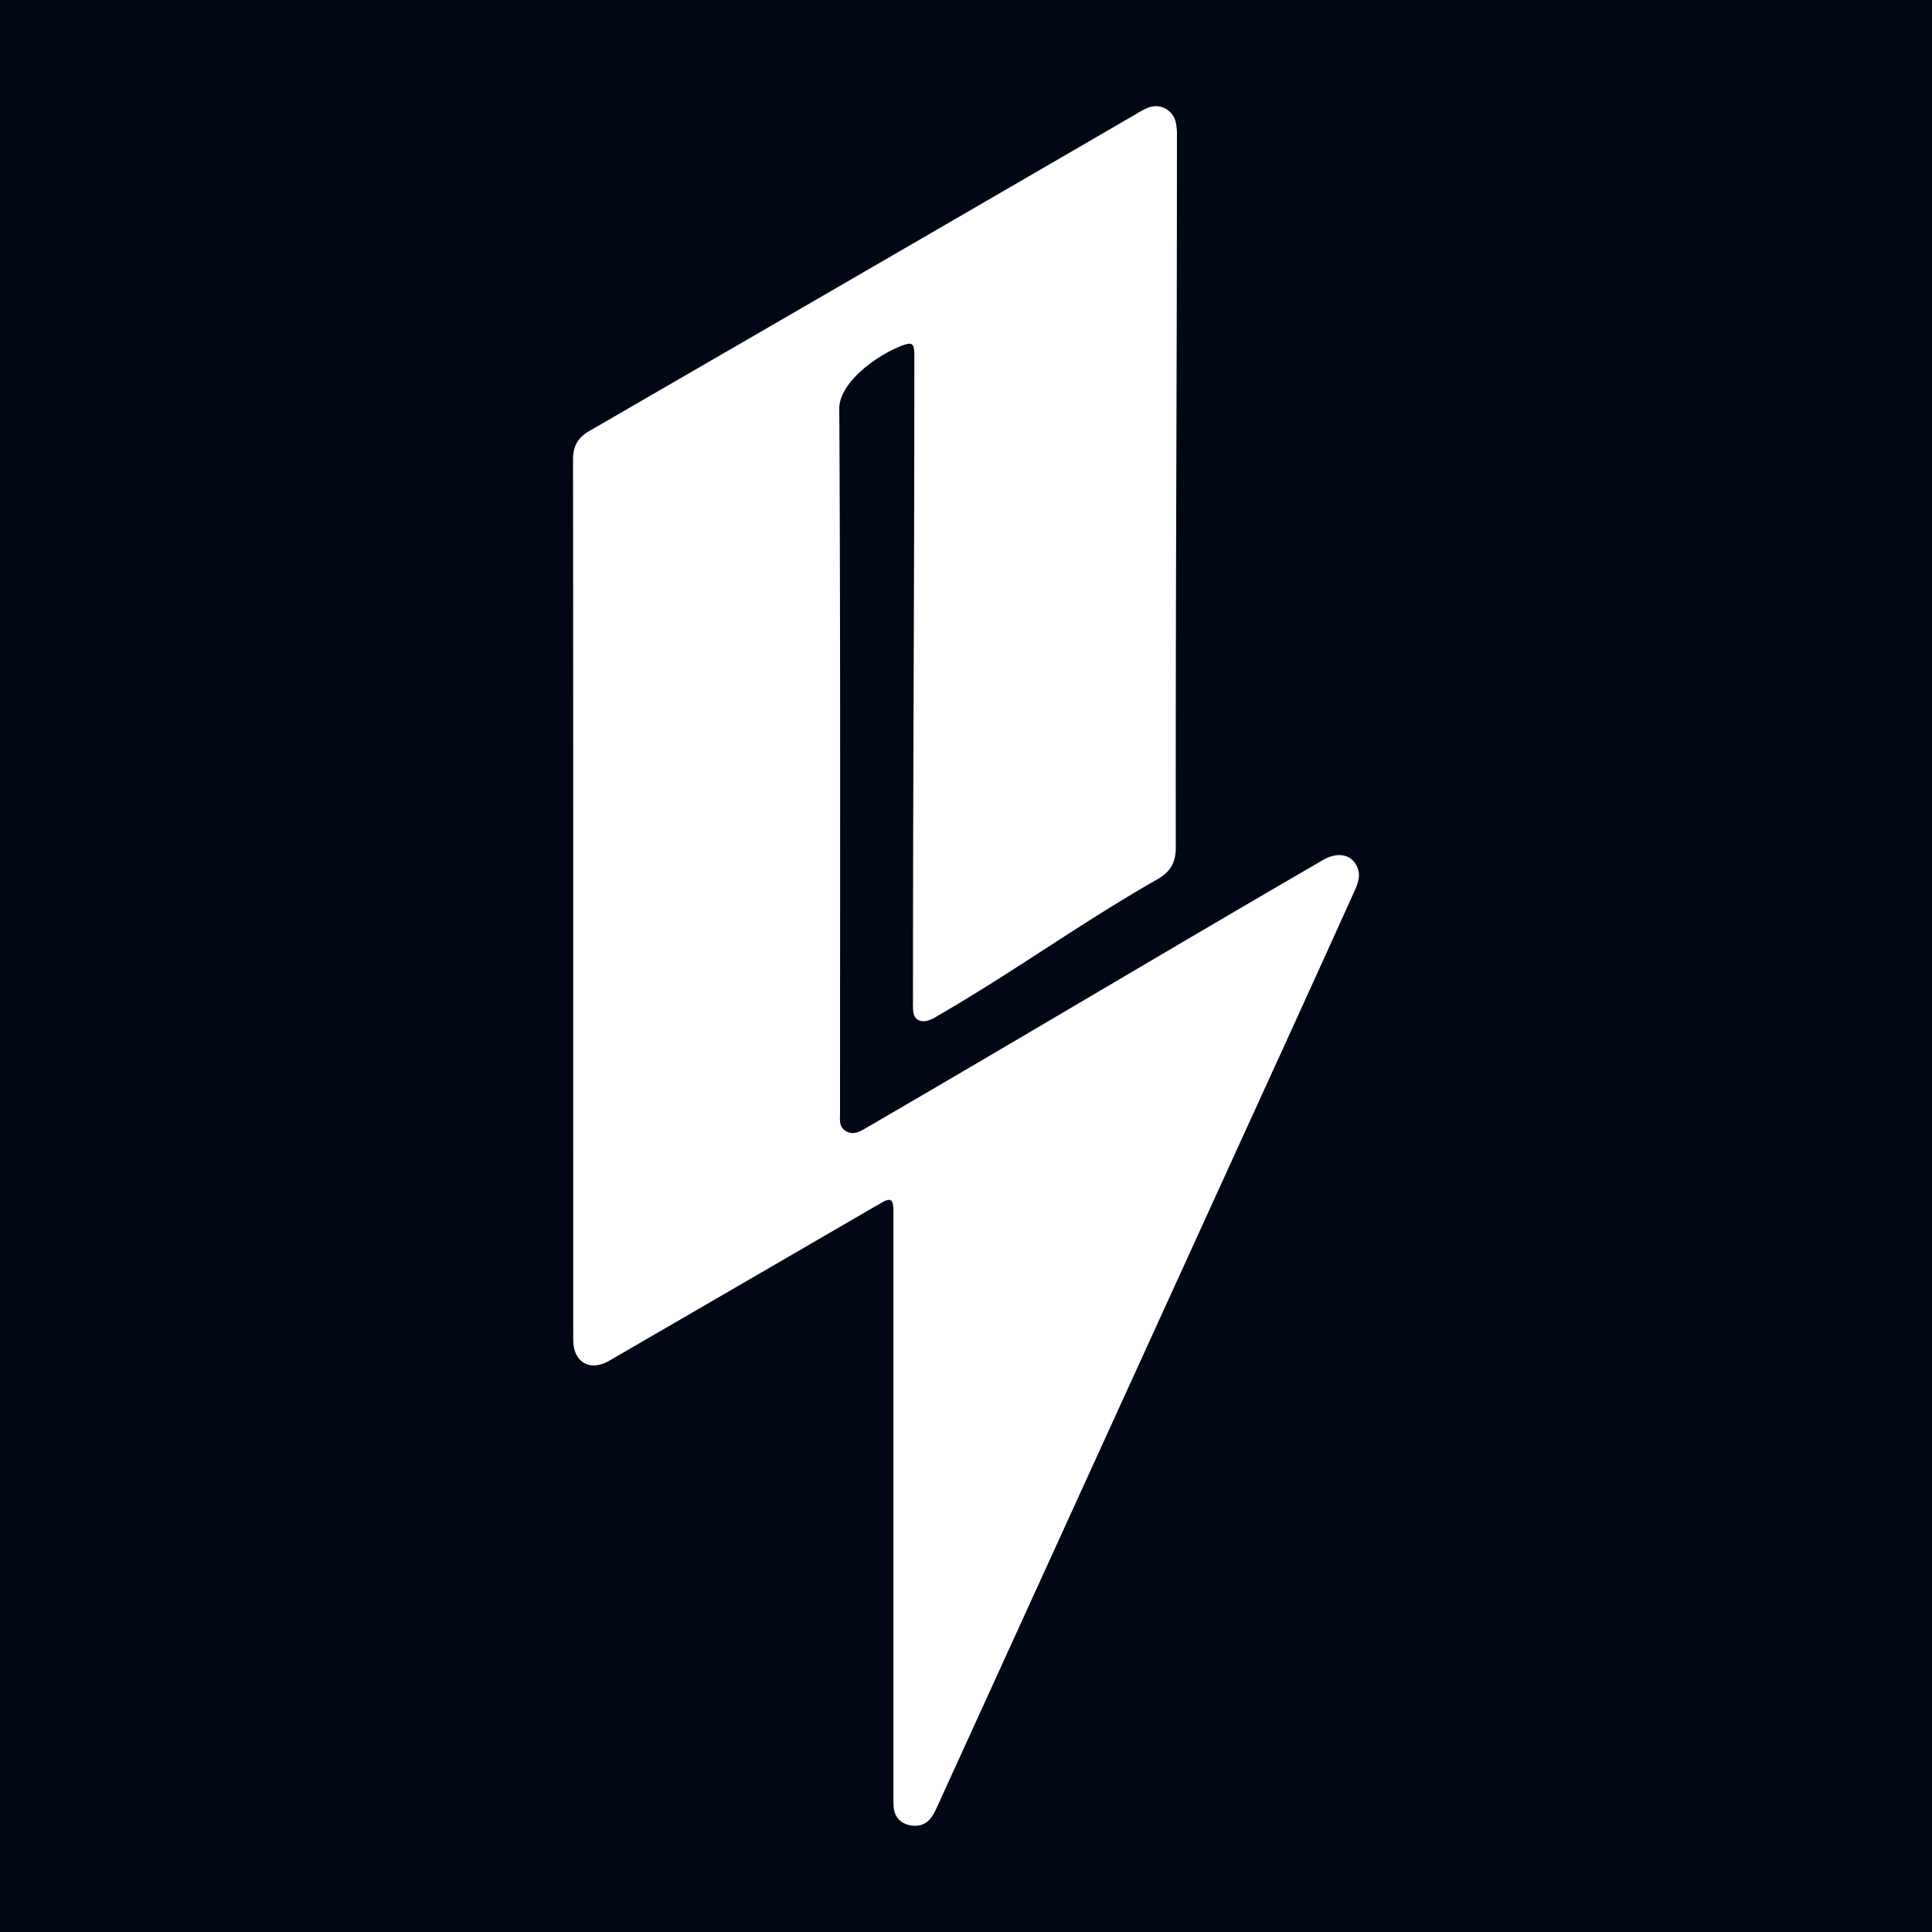 <svg xmlns="http://www.w3.org/2000/svg" version="1.1" xmlns:xlink="http://www.w3.org/1999/xlink" xmlns:svgjs="http://svgjs.com/svgjs" width="1080" height="1080"><rect width="100%" height="100%" fill="#808080" stroke="none"/><svg xmlns="http://www.w3.org/2000/svg" xmlns:xlink="http://www.w3.org/1999/xlink" width="1080" height="1080" viewBox="0 0 1080 1080">
  <defs>
    <clipPath id="SvgjsClipPath1002">
      <rect width="1080" height="1080"></rect>
    </clipPath>
  </defs>
  <g id="SvgjsG1001" clip-path="url(#clip-Favicon)">
    <rect width="1080" height="1080" fill="#020716"></rect>
    <path id="SvgjsPath1000" data-name="Path 44" d="M.1,442.973q0-122.7-.1-245.416c-.01-7.437,2.584-12.252,9.1-16.02Q162.175,92.978,315.112,4.135a49.207,49.207,0,0,1,5.97-3.18A11.441,11.441,0,0,1,336.935,9a33.278,33.278,0,0,1,.636,7.848c.029,139.432-.793,258.016-.636,397.449.01,8.328-2.818,13.544-10.148,17.742C281.6,457.922,248.354,482.671,203.3,508.78a18.548,18.548,0,0,1-5.607,2.515c-4.169.754-7.046-.939-7.525-5.451a60.061,60.061,0,0,1-.137-6.234c-.01-126.016.763-231.193.763-357.208,0-1.507.039-3.024-.01-4.531-.2-5.666-1.693-6.009-6.987-4.012-13.593,5.108-35.054,20.426-34.966,35.2.724,131.3.421,262.61.421,393.92,0,3.738-.714,7.76,3.454,10.031,4.12,2.241,7.545.215,11.058-1.83,83.182-48.324,172.351-101.6,255.562-149.886,9.228-5.353,18.1-2.505,19.866,6.85.6,3.151-.763,7.026-2.163,10.138q-26.29,58.232-52.884,116.308Q293.705,752.879,203.277,951.165c-2.681,5.891-5.793,10.569-13.27,9.991-6.028-.46-10.236-4.247-10.755-10.275-.206-2.446-.166-4.912-.166-7.369q-.015-161.25-.01-322.5c0-1.507.039-3.024-.01-4.531-.176-5.52-1.673-6.391-6.547-3.582-14.2,8.191-28.36,16.46-42.54,24.69Q75.138,669.428,20.3,701.228c-10.882,6.312-20.189.91-20.189-11.7Q.078,566.248.1,442.973" transform="translate(320.333 59.397)" fill="#fff"></path>
  </g>
</svg><style>@media (prefers-color-scheme: light) { :root { filter: none; } }
@media (prefers-color-scheme: dark) { :root { filter: invert(100%); } }
</style></svg>